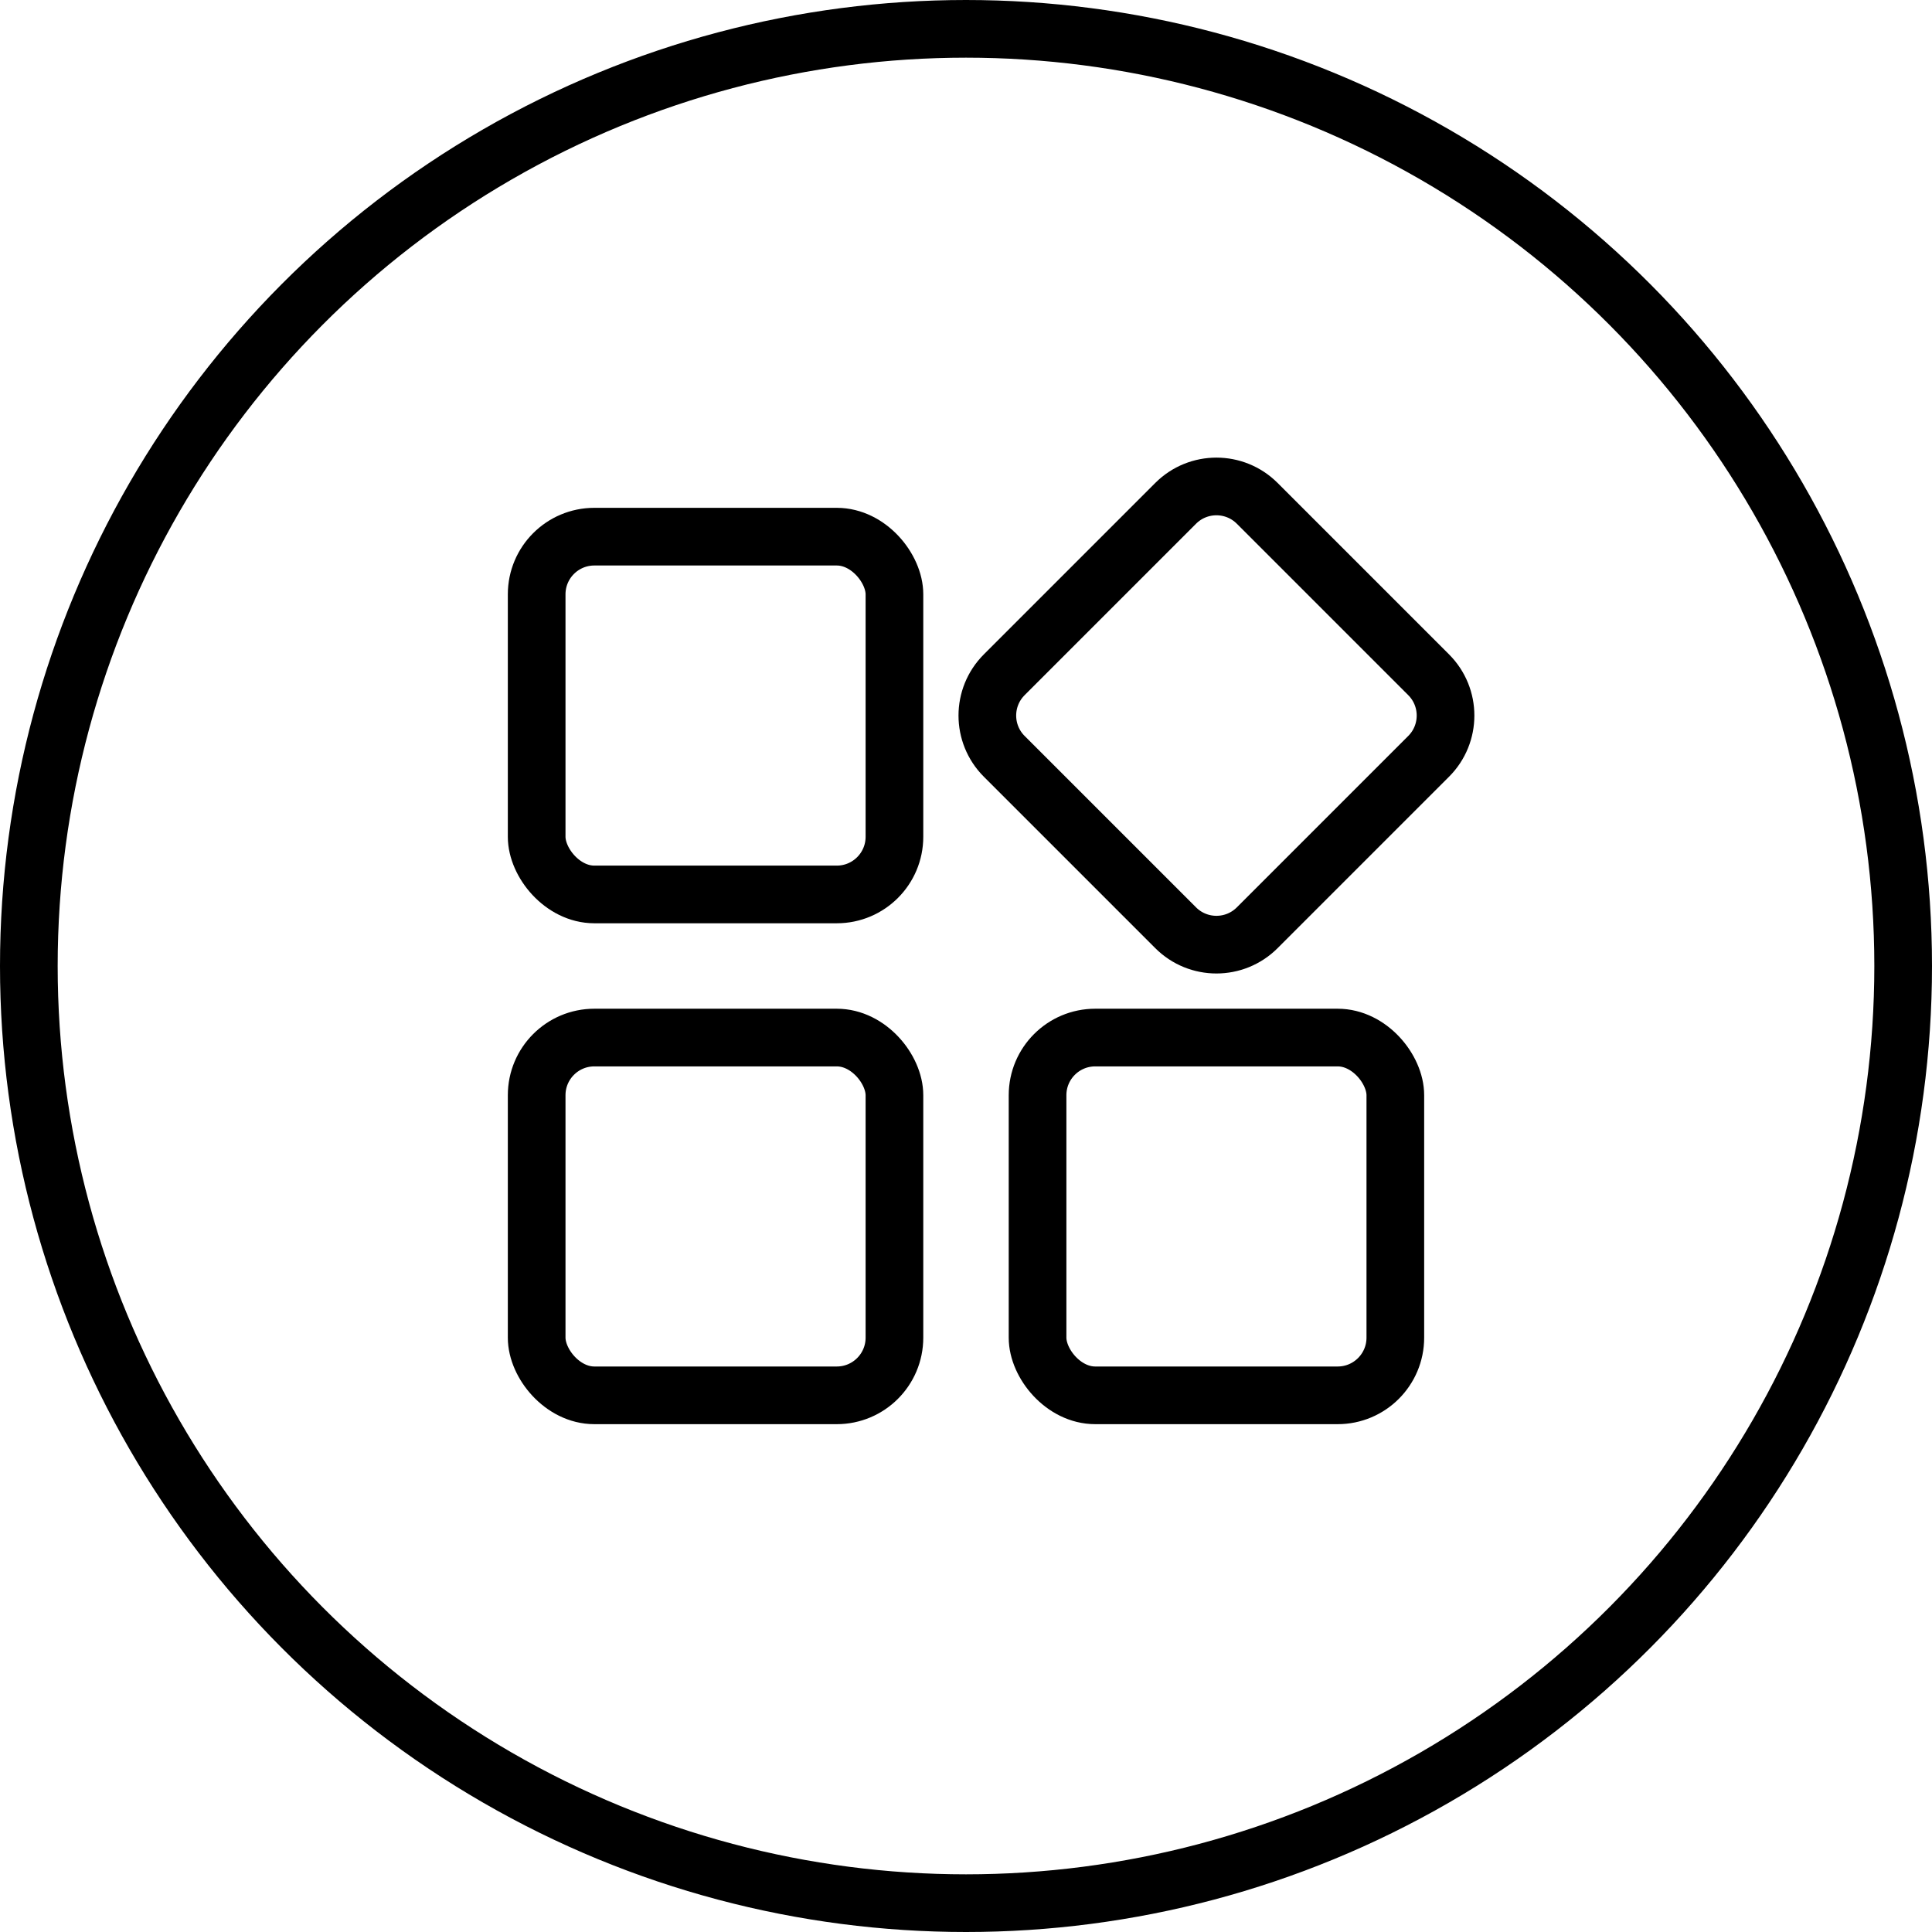 <?xml version="1.0" encoding="UTF-8"?>
<svg width="134px" height="134px" viewBox="0 0 134 134" version="1.1" xmlns="http://www.w3.org/2000/svg" xmlns:xlink="http://www.w3.org/1999/xlink">
    <title>编组 5</title>
    <g id="华为助手网页-PC+mob" stroke="none" stroke-width="1" fill="none" fill-rule="evenodd">
        <g id="mob-tab1" transform="translate(-528, -1190)" stroke="#000000" stroke-width="4">
            <g id="编组-5" transform="translate(528, 1190)">
                <circle id="椭圆形备份-2" cx="67" cy="67" r="65"></circle>
                <rect id="矩形" x="37.222" y="37.222" width="24.815" height="24.815" rx="4"></rect>
                <rect id="矩形备份" x="37.222" y="71.963" width="24.815" height="24.815" rx="4"></rect>
                <rect id="矩形备份-2" x="71.963" y="71.963" width="24.815" height="24.815" rx="4"></rect>
                <path d="M75.963,37.222 L92.778,37.222 C94.987,37.222 96.778,39.013 96.778,41.222 L96.778,58.037 C96.778,60.246 94.987,62.037 92.778,62.037 L75.963,62.037 C73.754,62.037 71.963,60.246 71.963,58.037 L71.963,41.222 C71.963,39.013 73.754,37.222 75.963,37.222 Z" id="矩形备份-3" transform="translate(84.37, 49.63) rotate(-45) translate(-84.37, -49.63) "></path>
            </g>
        </g>
    </g>
</svg>